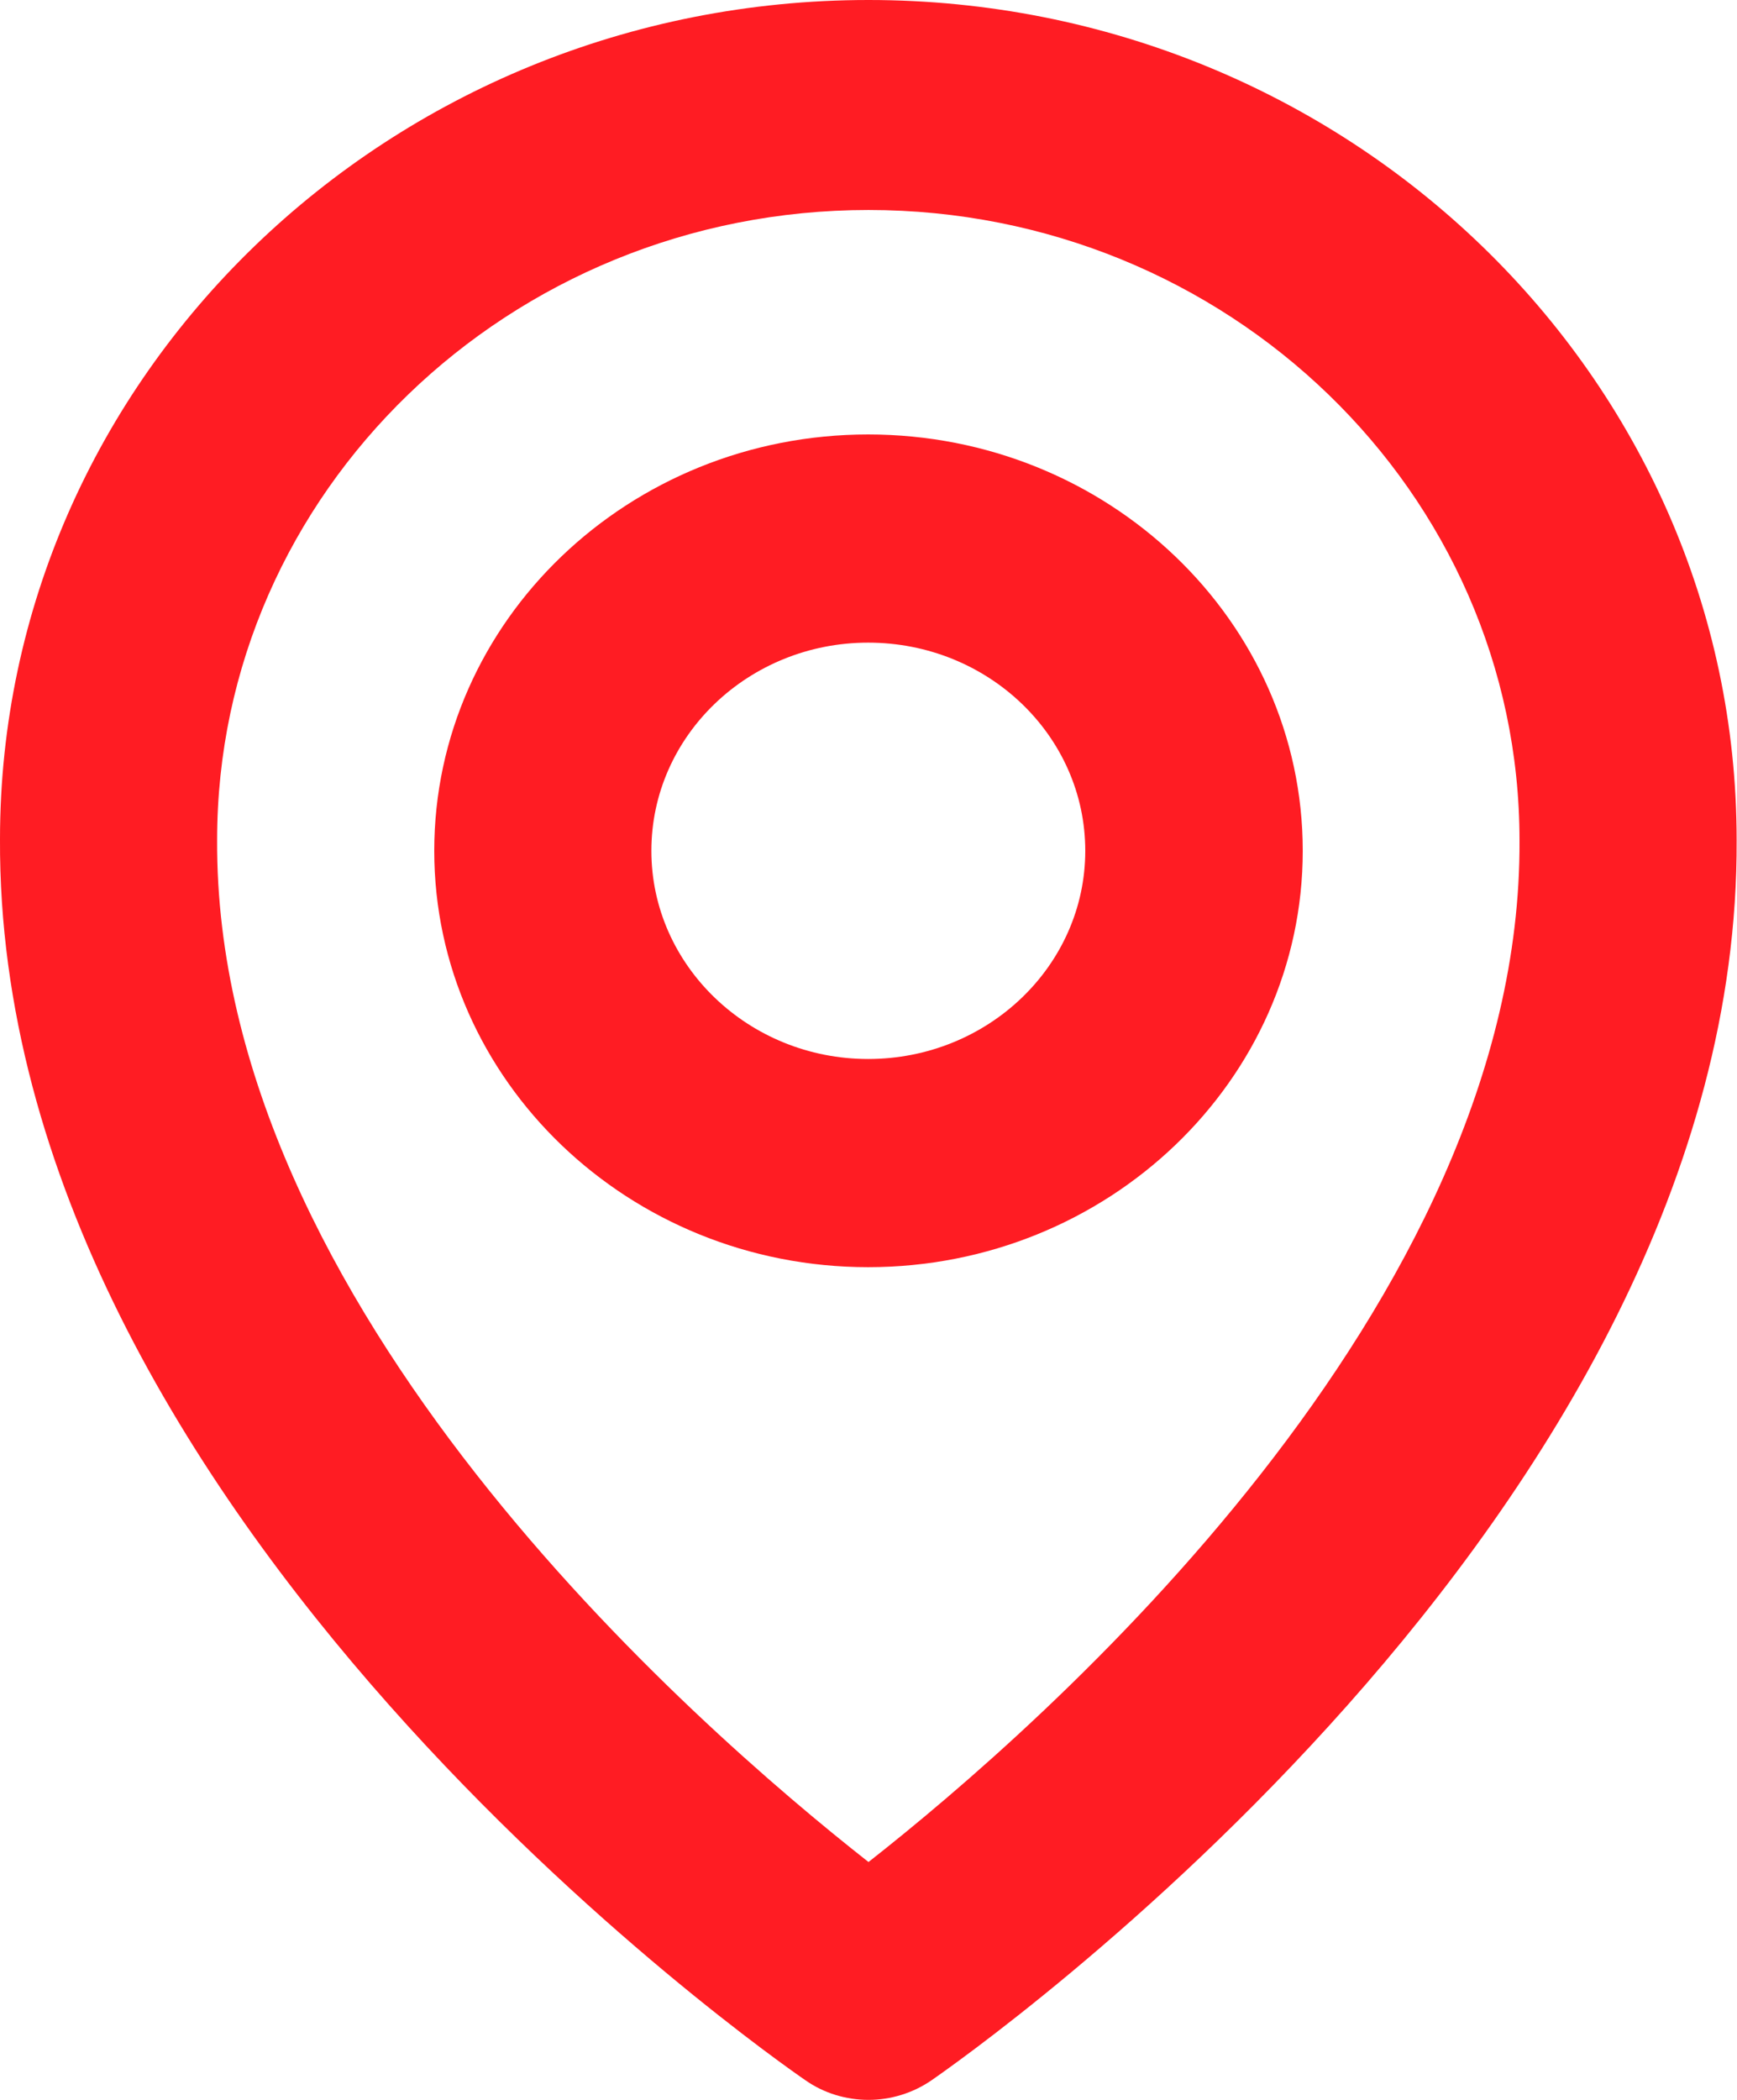 <?xml version="1.0" encoding="UTF-8"?> <svg xmlns="http://www.w3.org/2000/svg" xmlns:xlink="http://www.w3.org/1999/xlink" width="48" height="58" viewBox="0 0 48 58" fill="none"><desc> Created with Pixso. </desc><defs></defs><path id="path" d="M23.99 35C30.61 35 36 29.84 36 23.5C36 17.15 30.61 12 23.99 12C17.38 12 12 17.15 12 23.5C12 29.84 17.38 35 23.99 35ZM23.99 17.75C27.3 17.75 29.99 20.32 29.99 23.5C29.99 26.67 27.3 29.25 23.99 29.25C20.69 29.25 18 26.67 18 23.5C18 20.32 20.69 17.75 23.99 17.75Z" fill="#FF1C23" fill-opacity="1" fill-rule="nonzero"></path><path id="path" d="M22.26 57.46C22.76 57.81 23.37 58 24 58C24.62 58 25.23 57.81 25.74 57.46C26.65 56.83 48.08 41.87 47.99 23.2C47.99 10.4 37.23 0 24 0C10.76 0 0 10.4 0 23.18C-0.09 41.87 21.34 56.83 22.26 57.46ZM24 5.8C33.92 5.8 41.99 13.6 41.99 23.21C42.06 36.08 28.83 47.64 24 51.43C19.16 47.63 5.93 36.07 6 23.2C6 13.6 14.07 5.8 24 5.8Z" fill="#FF1C23" fill-opacity="1" fill-rule="nonzero"></path></svg> 